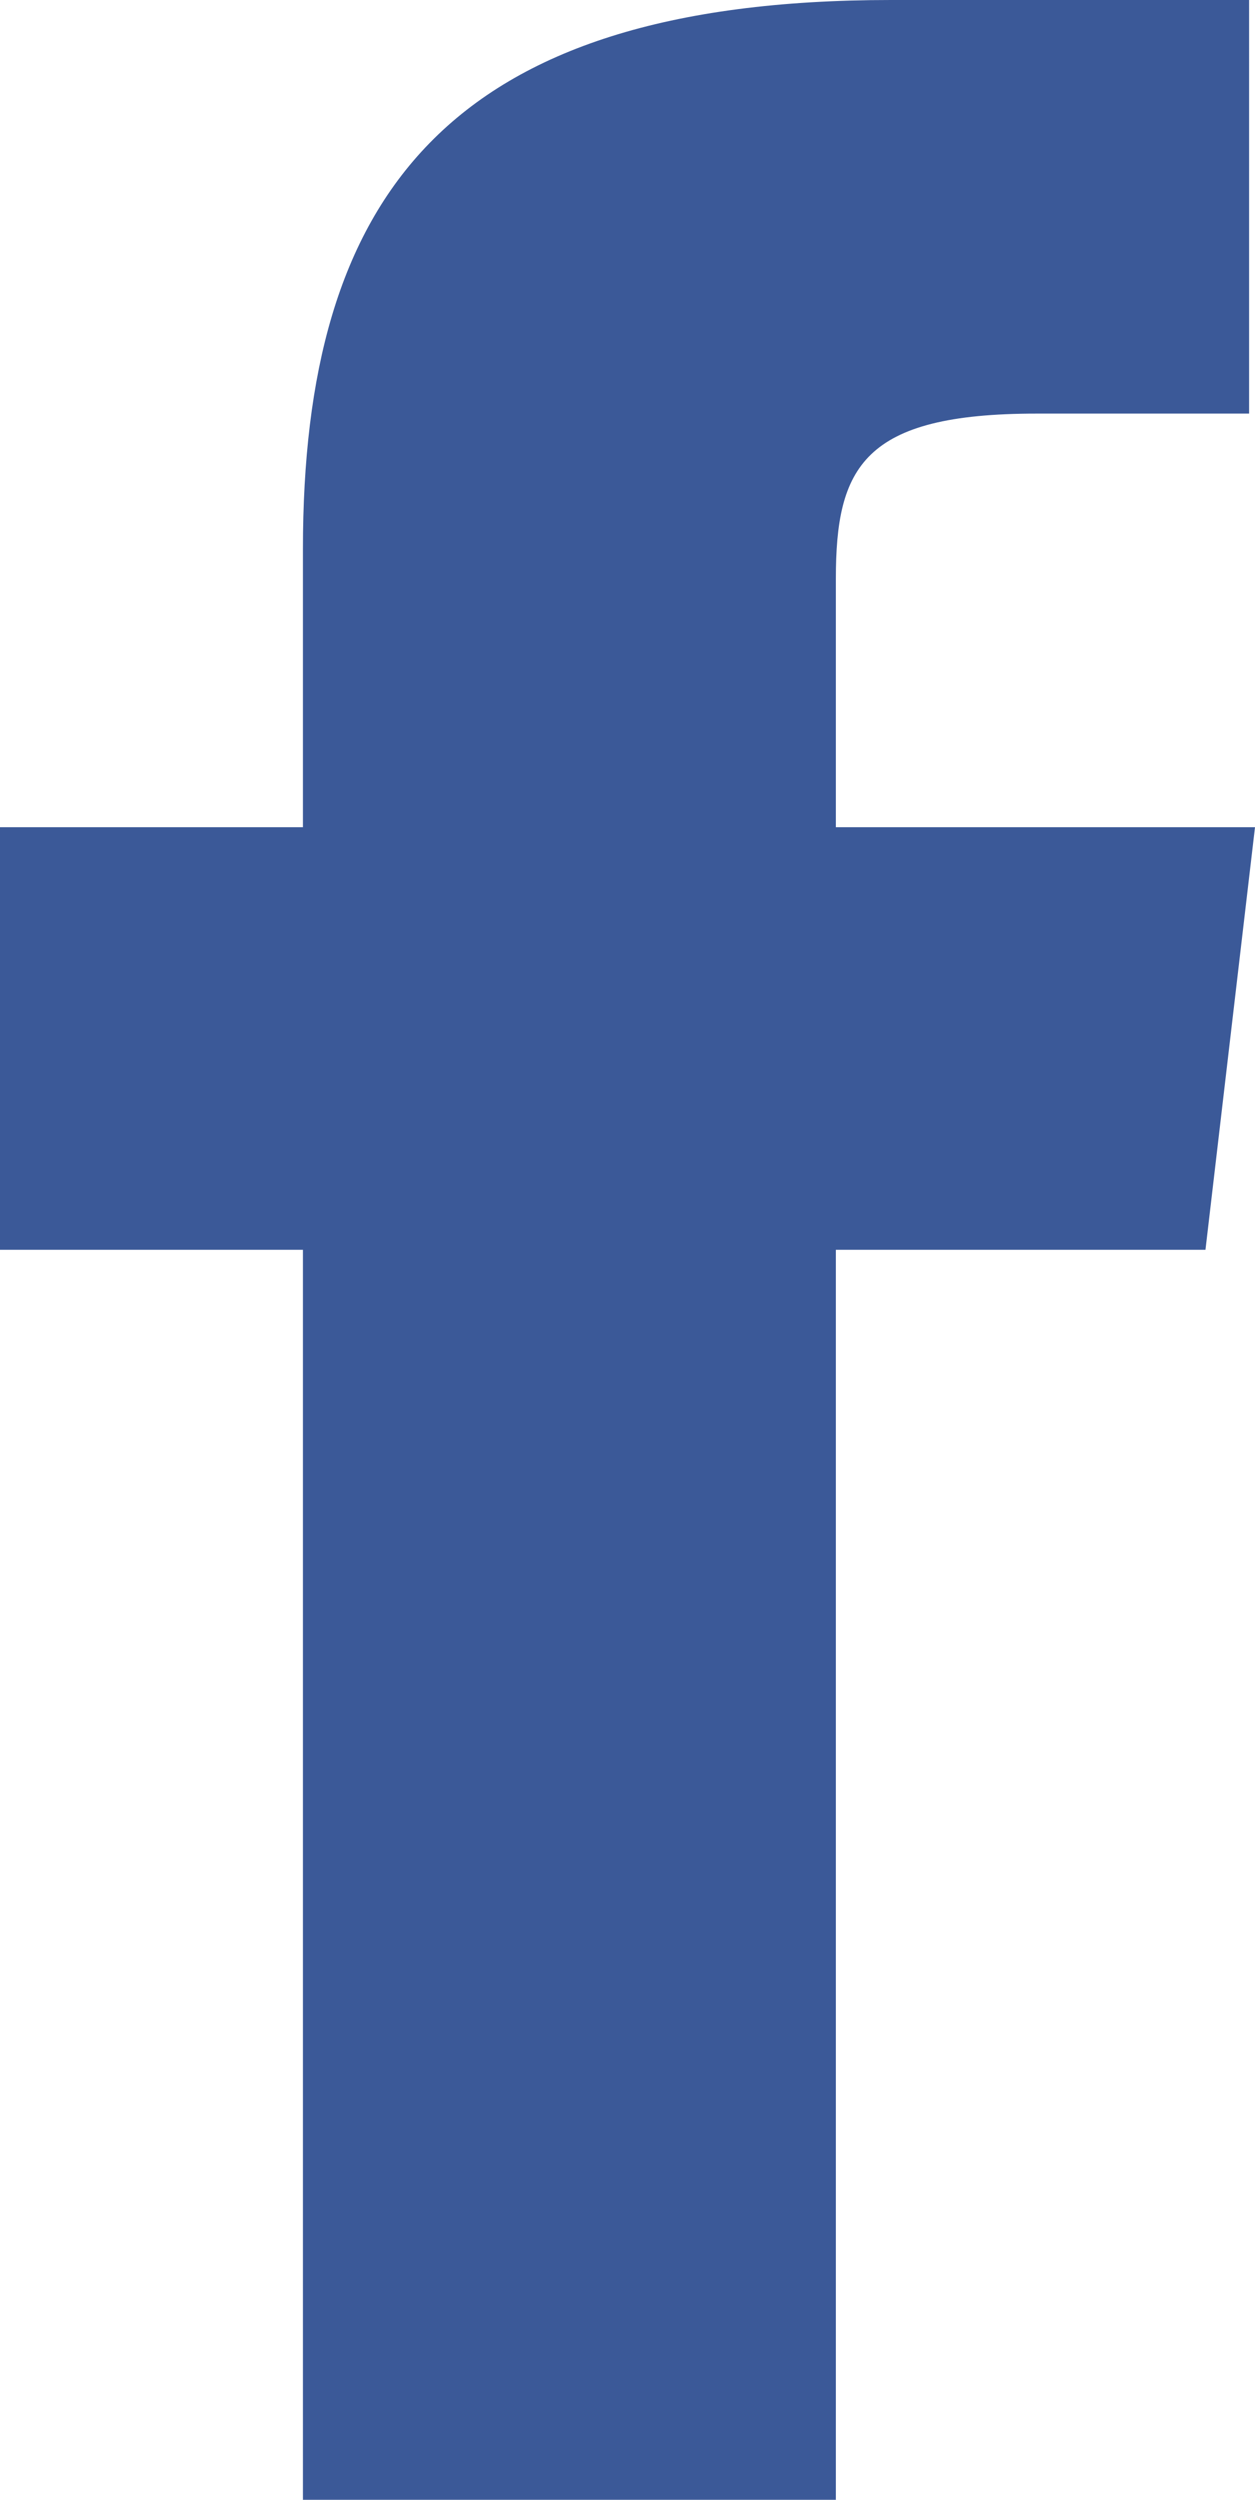 <?xml version="1.0" encoding="utf-8"?>
<!-- Generator: Adobe Illustrator 26.4.1, SVG Export Plug-In . SVG Version: 6.00 Build 0)  -->
<svg version="1.1" id="레이어_1" xmlns="http://www.w3.org/2000/svg" xmlns:xlink="http://www.w3.org/1999/xlink" x="0px"
	 y="0px" width="7.246px" height="14.427px" viewBox="0 0 7.246 14.427" enable-background="new 0 0 7.246 14.427"
	 xml:space="preserve">
<path fill="#3B5998" d="M4.826,4.774V3.341c0-0.645,0.157-0.954,1.159-0.954h1.227V0H5.144
	C2.57,0,1.749,1.143,1.749,3.169v1.605H0v2.439h1.749v7.214h3.077V7.213h2.134l0.286-2.439H4.826z"/>
</svg>
